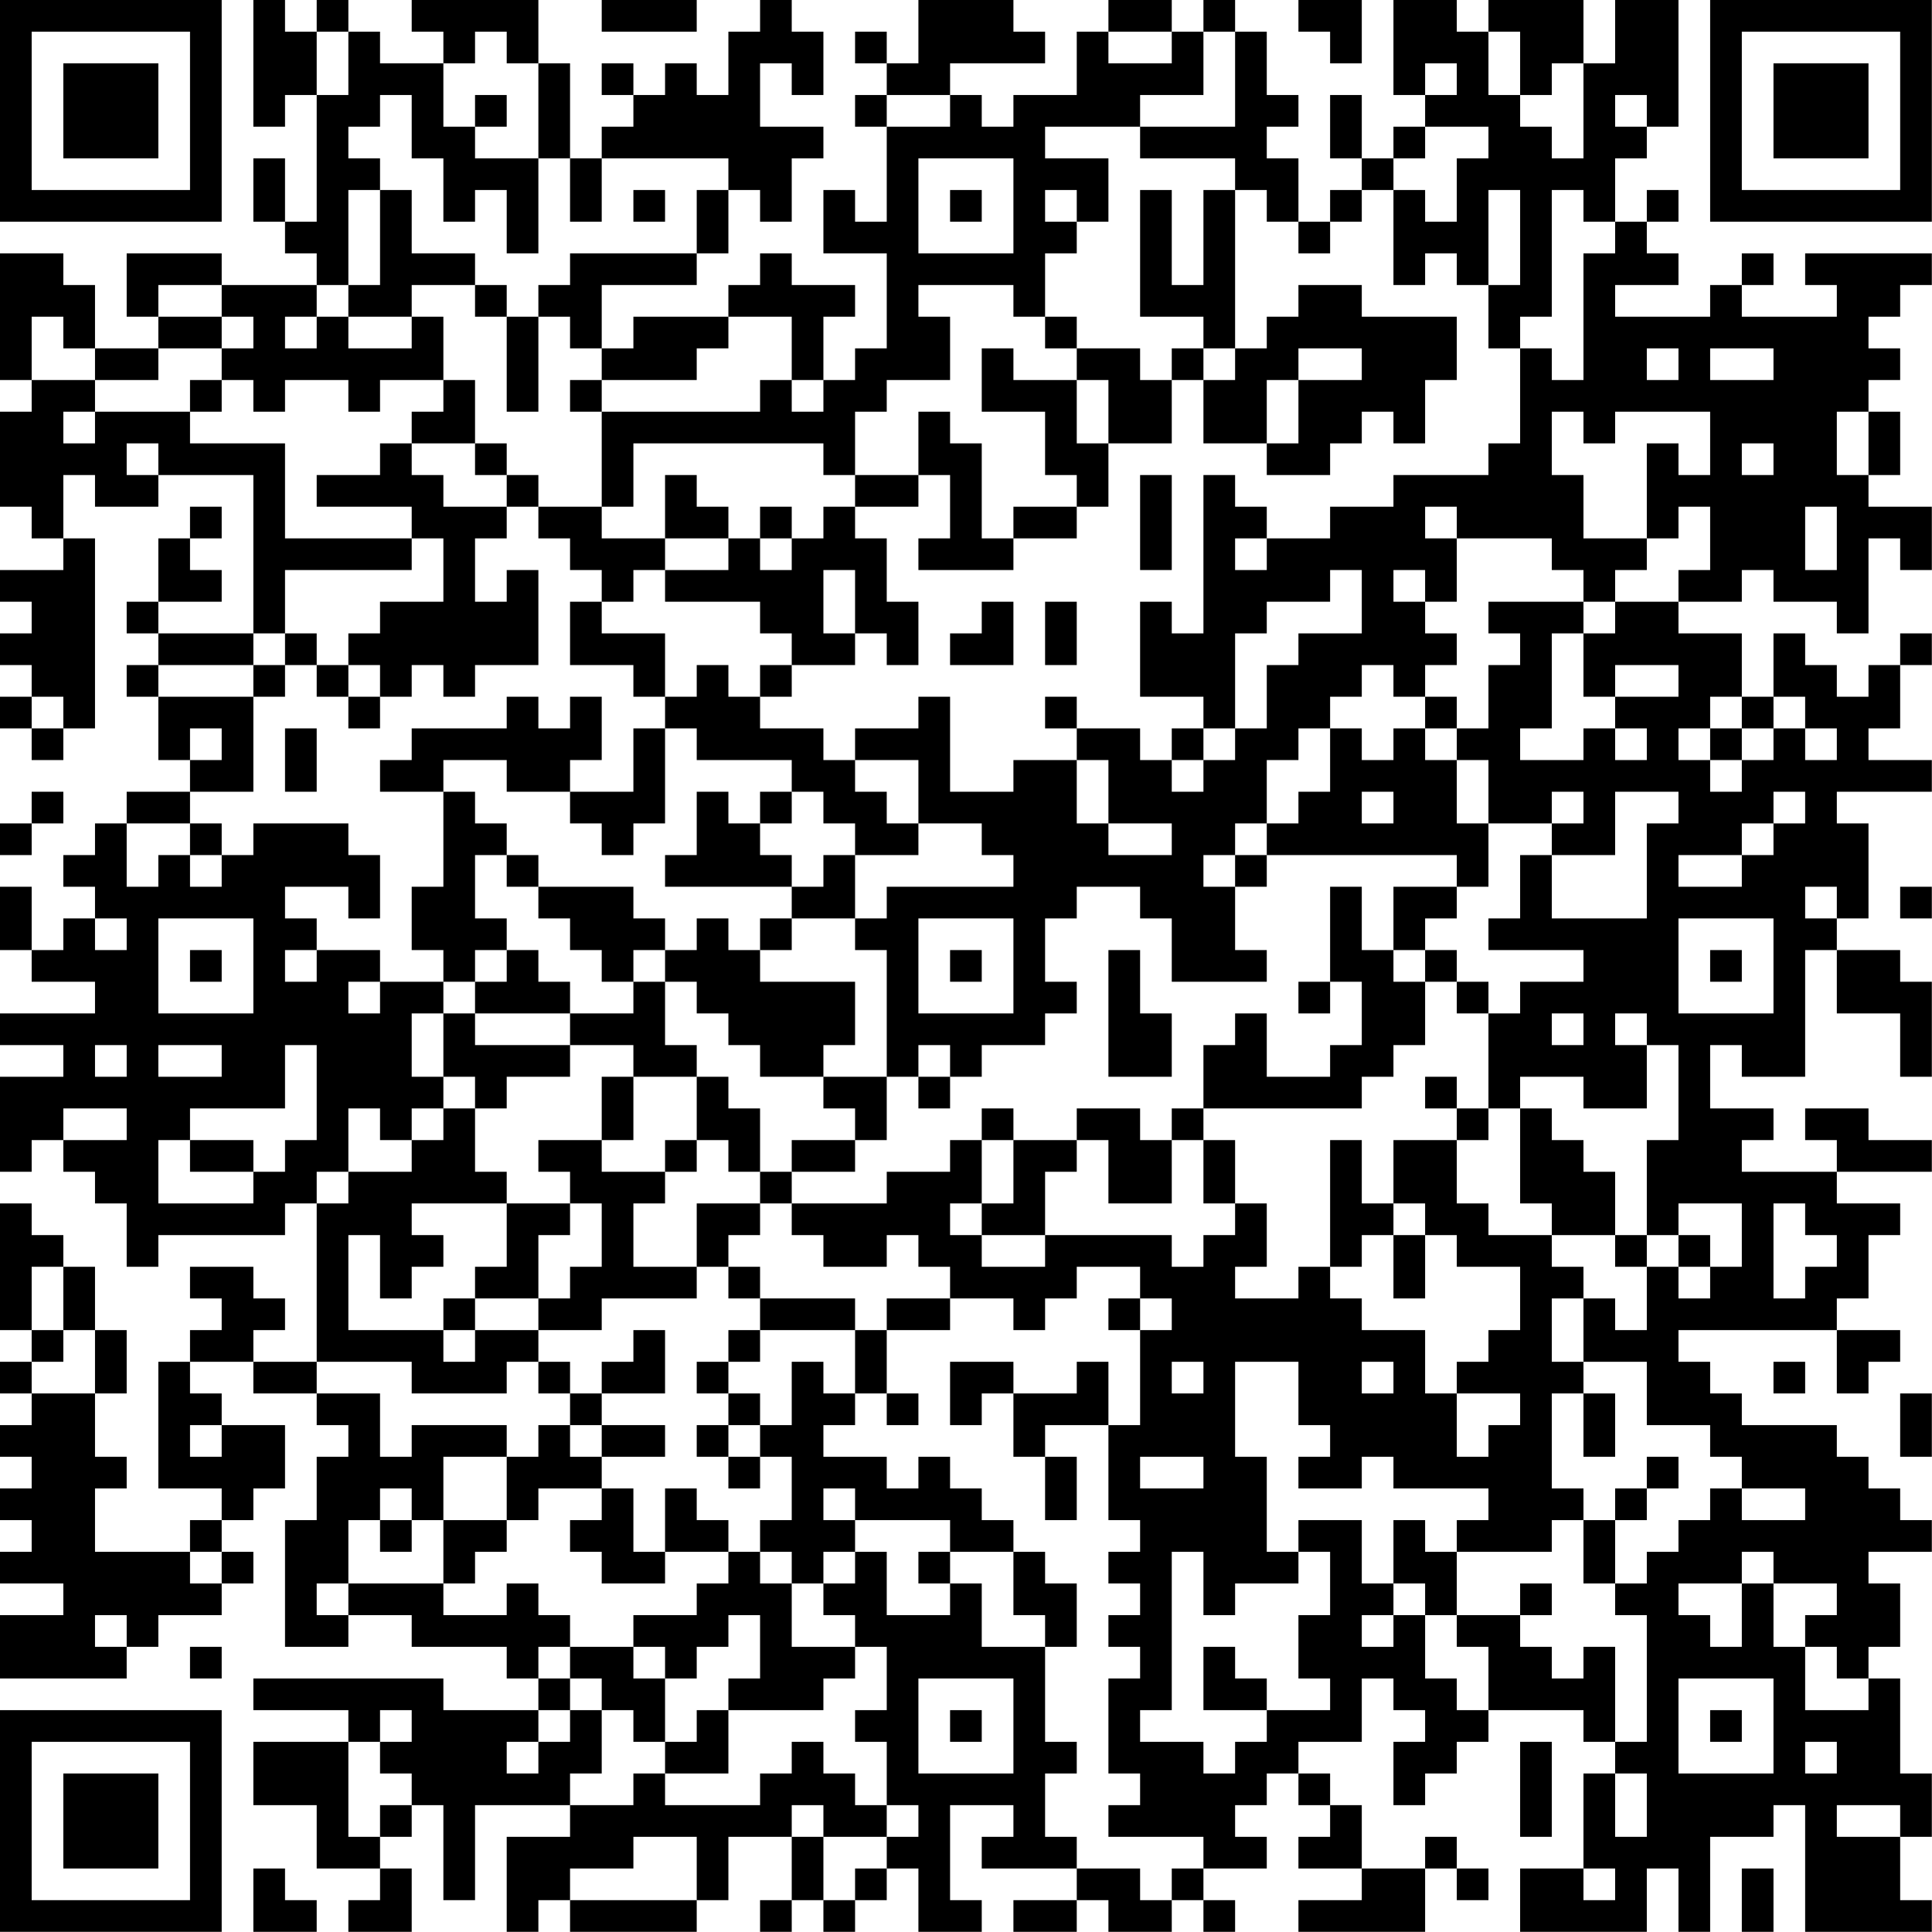 <?xml version="1.0" encoding="UTF-8"?>
<svg xmlns="http://www.w3.org/2000/svg" version="1.1" width="250" height="250" viewBox="0 0 250 250"><rect x="0" y="0" width="250" height="250" fill="#ffffff"/><g transform="scale(4.098)"><g transform="translate(0,0)"><path fill-rule="evenodd" d="M8 0L8 4L9 4L9 3L10 3L10 7L9 7L9 5L8 5L8 7L9 7L9 8L10 8L10 9L7 9L7 8L4 8L4 10L5 10L5 11L3 11L3 9L2 9L2 8L0 8L0 12L1 12L1 13L0 13L0 16L1 16L1 17L2 17L2 18L0 18L0 19L1 19L1 20L0 20L0 21L1 21L1 22L0 22L0 23L1 23L1 24L2 24L2 23L3 23L3 17L2 17L2 15L3 15L3 16L5 16L5 15L8 15L8 20L5 20L5 19L7 19L7 18L6 18L6 17L7 17L7 16L6 16L6 17L5 17L5 19L4 19L4 20L5 20L5 21L4 21L4 22L5 22L5 24L6 24L6 25L4 25L4 26L3 26L3 27L2 27L2 28L3 28L3 29L2 29L2 30L1 30L1 28L0 28L0 30L1 30L1 31L3 31L3 32L0 32L0 33L2 33L2 34L0 34L0 37L1 37L1 36L2 36L2 37L3 37L3 38L4 38L4 40L5 40L5 39L9 39L9 38L10 38L10 43L8 43L8 42L9 42L9 41L8 41L8 40L6 40L6 41L7 41L7 42L6 42L6 43L5 43L5 47L7 47L7 48L6 48L6 49L3 49L3 47L4 47L4 46L3 46L3 44L4 44L4 42L3 42L3 40L2 40L2 39L1 39L1 38L0 38L0 42L1 42L1 43L0 43L0 44L1 44L1 45L0 45L0 46L1 46L1 47L0 47L0 48L1 48L1 49L0 49L0 50L2 50L2 51L0 51L0 53L4 53L4 52L5 52L5 51L7 51L7 50L8 50L8 49L7 49L7 48L8 48L8 47L9 47L9 45L7 45L7 44L6 44L6 43L8 43L8 44L10 44L10 45L11 45L11 46L10 46L10 48L9 48L9 52L11 52L11 51L13 51L13 52L16 52L16 53L17 53L17 54L14 54L14 53L8 53L8 54L11 54L11 55L8 55L8 57L10 57L10 59L12 59L12 60L11 60L11 61L13 61L13 59L12 59L12 58L13 58L13 57L14 57L14 60L15 60L15 57L18 57L18 58L16 58L16 61L17 61L17 60L18 60L18 61L22 61L22 60L23 60L23 58L25 58L25 60L24 60L24 61L25 61L25 60L26 60L26 61L27 61L27 60L28 60L28 59L29 59L29 61L31 61L31 60L30 60L30 57L32 57L32 58L31 58L31 59L34 59L34 60L32 60L32 61L34 61L34 60L35 60L35 61L37 61L37 60L38 60L38 61L39 61L39 60L38 60L38 59L40 59L40 58L39 58L39 57L40 57L40 56L41 56L41 57L42 57L42 58L41 58L41 59L43 59L43 60L41 60L41 61L45 61L45 59L46 59L46 60L47 60L47 59L46 59L46 58L45 58L45 59L43 59L43 57L42 57L42 56L41 56L41 55L43 55L43 53L44 53L44 54L45 54L45 55L44 55L44 57L45 57L45 56L46 56L46 55L47 55L47 54L50 54L50 55L51 55L51 56L50 56L50 59L48 59L48 61L52 61L52 59L53 59L53 61L54 61L54 58L56 58L56 57L57 57L57 61L61 61L61 60L60 60L60 58L61 58L61 56L60 56L60 53L59 53L59 52L60 52L60 50L59 50L59 49L61 49L61 48L60 48L60 47L59 47L59 46L58 46L58 45L55 45L55 44L54 44L54 43L53 43L53 42L58 42L58 44L59 44L59 43L60 43L60 42L58 42L58 41L59 41L59 39L60 39L60 38L58 38L58 37L61 37L61 36L59 36L59 35L57 35L57 36L58 36L58 37L55 37L55 36L56 36L56 35L54 35L54 33L55 33L55 34L57 34L57 30L58 30L58 32L60 32L60 34L61 34L61 31L60 31L60 30L58 30L58 29L59 29L59 26L58 26L58 25L61 25L61 24L59 24L59 23L60 23L60 21L61 21L61 20L60 20L60 21L59 21L59 22L58 22L58 21L57 21L57 20L56 20L56 22L55 22L55 20L53 20L53 19L55 19L55 18L56 18L56 19L58 19L58 20L59 20L59 17L60 17L60 18L61 18L61 16L59 16L59 15L60 15L60 13L59 13L59 12L60 12L60 11L59 11L59 10L60 10L60 9L61 9L61 8L57 8L57 9L58 9L58 10L55 10L55 9L56 9L56 8L55 8L55 9L54 9L54 10L51 10L51 9L53 9L53 8L52 8L52 7L53 7L53 6L52 6L52 7L51 7L51 5L52 5L52 4L53 4L53 0L51 0L51 2L50 2L50 0L47 0L47 1L46 1L46 0L44 0L44 3L45 3L45 4L44 4L44 5L43 5L43 3L42 3L42 5L43 5L43 6L42 6L42 7L41 7L41 5L40 5L40 4L41 4L41 3L40 3L40 1L39 1L39 0L38 0L38 1L37 1L37 0L35 0L35 1L34 1L34 3L32 3L32 4L31 4L31 3L30 3L30 2L33 2L33 1L32 1L32 0L29 0L29 2L28 2L28 1L27 1L27 2L28 2L28 3L27 3L27 4L28 4L28 7L27 7L27 6L26 6L26 8L28 8L28 11L27 11L27 12L26 12L26 10L27 10L27 9L25 9L25 8L24 8L24 9L23 9L23 10L20 10L20 11L19 11L19 9L22 9L22 8L23 8L23 6L24 6L24 7L25 7L25 5L26 5L26 4L24 4L24 2L25 2L25 3L26 3L26 1L25 1L25 0L24 0L24 1L23 1L23 3L22 3L22 2L21 2L21 3L20 3L20 2L19 2L19 3L20 3L20 4L19 4L19 5L18 5L18 2L17 2L17 0L13 0L13 1L14 1L14 2L12 2L12 1L11 1L11 0L10 0L10 1L9 1L9 0ZM19 0L19 1L22 1L22 0ZM41 0L41 1L42 1L42 2L43 2L43 0ZM10 1L10 3L11 3L11 1ZM15 1L15 2L14 2L14 4L15 4L15 5L17 5L17 8L16 8L16 6L15 6L15 7L14 7L14 5L13 5L13 3L12 3L12 4L11 4L11 5L12 5L12 6L11 6L11 9L10 9L10 10L9 10L9 11L10 11L10 10L11 10L11 11L13 11L13 10L14 10L14 12L12 12L12 13L11 13L11 12L9 12L9 13L8 13L8 12L7 12L7 11L8 11L8 10L7 10L7 9L5 9L5 10L7 10L7 11L5 11L5 12L3 12L3 11L2 11L2 10L1 10L1 12L3 12L3 13L2 13L2 14L3 14L3 13L6 13L6 14L9 14L9 17L13 17L13 18L9 18L9 20L8 20L8 21L5 21L5 22L8 22L8 25L6 25L6 26L4 26L4 28L5 28L5 27L6 27L6 28L7 28L7 27L8 27L8 26L11 26L11 27L12 27L12 29L11 29L11 28L9 28L9 29L10 29L10 30L9 30L9 31L10 31L10 30L12 30L12 31L11 31L11 32L12 32L12 31L14 31L14 32L13 32L13 34L14 34L14 35L13 35L13 36L12 36L12 35L11 35L11 37L10 37L10 38L11 38L11 37L13 37L13 36L14 36L14 35L15 35L15 37L16 37L16 38L13 38L13 39L14 39L14 40L13 40L13 41L12 41L12 39L11 39L11 42L14 42L14 43L15 43L15 42L17 42L17 43L16 43L16 44L13 44L13 43L10 43L10 44L12 44L12 46L13 46L13 45L16 45L16 46L14 46L14 48L13 48L13 47L12 47L12 48L11 48L11 50L10 50L10 51L11 51L11 50L14 50L14 51L16 51L16 50L17 50L17 51L18 51L18 52L17 52L17 53L18 53L18 54L17 54L17 55L16 55L16 56L17 56L17 55L18 55L18 54L19 54L19 56L18 56L18 57L20 57L20 56L21 56L21 57L24 57L24 56L25 56L25 55L26 55L26 56L27 56L27 57L28 57L28 58L26 58L26 57L25 57L25 58L26 58L26 60L27 60L27 59L28 59L28 58L29 58L29 57L28 57L28 55L27 55L27 54L28 54L28 52L27 52L27 51L26 51L26 50L27 50L27 49L28 49L28 51L30 51L30 50L31 50L31 52L33 52L33 55L34 55L34 56L33 56L33 58L34 58L34 59L36 59L36 60L37 60L37 59L38 59L38 58L35 58L35 57L36 57L36 56L35 56L35 53L36 53L36 52L35 52L35 51L36 51L36 50L35 50L35 49L36 49L36 48L35 48L35 45L36 45L36 42L37 42L37 41L36 41L36 40L34 40L34 41L33 41L33 42L32 42L32 41L30 41L30 40L29 40L29 39L28 39L28 40L26 40L26 39L25 39L25 38L28 38L28 37L30 37L30 36L31 36L31 38L30 38L30 39L31 39L31 40L33 40L33 39L37 39L37 40L38 40L38 39L39 39L39 38L40 38L40 40L39 40L39 41L41 41L41 40L42 40L42 41L43 41L43 42L45 42L45 44L46 44L46 46L47 46L47 45L48 45L48 44L46 44L46 43L47 43L47 42L48 42L48 40L46 40L46 39L45 39L45 38L44 38L44 36L46 36L46 38L47 38L47 39L49 39L49 40L50 40L50 41L49 41L49 43L50 43L50 44L49 44L49 47L50 47L50 48L49 48L49 49L46 49L46 48L47 48L47 47L44 47L44 46L43 46L43 47L41 47L41 46L42 46L42 45L41 45L41 43L39 43L39 46L40 46L40 49L41 49L41 50L39 50L39 51L38 51L38 49L37 49L37 54L36 54L36 55L38 55L38 56L39 56L39 55L40 55L40 54L42 54L42 53L41 53L41 51L42 51L42 49L41 49L41 48L43 48L43 50L44 50L44 51L43 51L43 52L44 52L44 51L45 51L45 53L46 53L46 54L47 54L47 52L46 52L46 51L48 51L48 52L49 52L49 53L50 53L50 52L51 52L51 55L52 55L52 51L51 51L51 50L52 50L52 49L53 49L53 48L54 48L54 47L55 47L55 48L57 48L57 47L55 47L55 46L54 46L54 45L52 45L52 43L50 43L50 41L51 41L51 42L52 42L52 40L53 40L53 41L54 41L54 40L55 40L55 38L53 38L53 39L52 39L52 36L53 36L53 33L52 33L52 32L51 32L51 33L52 33L52 35L50 35L50 34L48 34L48 35L47 35L47 32L48 32L48 31L50 31L50 30L47 30L47 29L48 29L48 27L49 27L49 29L52 29L52 26L53 26L53 25L51 25L51 27L49 27L49 26L50 26L50 25L49 25L49 26L47 26L47 24L46 24L46 23L47 23L47 21L48 21L48 20L47 20L47 19L50 19L50 20L49 20L49 23L48 23L48 24L50 24L50 23L51 23L51 24L52 24L52 23L51 23L51 22L53 22L53 21L51 21L51 22L50 22L50 20L51 20L51 19L53 19L53 18L54 18L54 16L53 16L53 17L52 17L52 14L53 14L53 15L54 15L54 13L51 13L51 14L50 14L50 13L49 13L49 15L50 15L50 17L52 17L52 18L51 18L51 19L50 19L50 18L49 18L49 17L46 17L46 16L45 16L45 17L46 17L46 19L45 19L45 18L44 18L44 19L45 19L45 20L46 20L46 21L45 21L45 22L44 22L44 21L43 21L43 22L42 22L42 23L41 23L41 24L40 24L40 26L39 26L39 27L38 27L38 28L39 28L39 30L40 30L40 31L37 31L37 29L36 29L36 28L34 28L34 29L33 29L33 31L34 31L34 32L33 32L33 33L31 33L31 34L30 34L30 33L29 33L29 34L28 34L28 30L27 30L27 29L28 29L28 28L32 28L32 27L31 27L31 26L29 26L29 24L27 24L27 23L29 23L29 22L30 22L30 25L32 25L32 24L34 24L34 26L35 26L35 27L37 27L37 26L35 26L35 24L34 24L34 23L36 23L36 24L37 24L37 25L38 25L38 24L39 24L39 23L40 23L40 21L41 21L41 20L43 20L43 18L42 18L42 19L40 19L40 20L39 20L39 23L38 23L38 22L36 22L36 19L37 19L37 20L38 20L38 15L39 15L39 16L40 16L40 17L39 17L39 18L40 18L40 17L42 17L42 16L44 16L44 15L47 15L47 14L48 14L48 11L49 11L49 12L50 12L50 8L51 8L51 7L50 7L50 6L49 6L49 10L48 10L48 11L47 11L47 9L48 9L48 6L47 6L47 9L46 9L46 8L45 8L45 9L44 9L44 6L45 6L45 7L46 7L46 5L47 5L47 4L45 4L45 5L44 5L44 6L43 6L43 7L42 7L42 8L41 8L41 7L40 7L40 6L39 6L39 5L36 5L36 4L39 4L39 1L38 1L38 3L36 3L36 4L33 4L33 5L35 5L35 7L34 7L34 6L33 6L33 7L34 7L34 8L33 8L33 10L32 10L32 9L29 9L29 10L30 10L30 12L28 12L28 13L27 13L27 15L26 15L26 14L20 14L20 16L19 16L19 13L24 13L24 12L25 12L25 13L26 13L26 12L25 12L25 10L23 10L23 11L22 11L22 12L19 12L19 11L18 11L18 10L17 10L17 9L18 9L18 8L22 8L22 6L23 6L23 5L19 5L19 7L18 7L18 5L17 5L17 2L16 2L16 1ZM35 1L35 2L37 2L37 1ZM47 1L47 3L48 3L48 4L49 4L49 5L50 5L50 2L49 2L49 3L48 3L48 1ZM45 2L45 3L46 3L46 2ZM15 3L15 4L16 4L16 3ZM28 3L28 4L30 4L30 3ZM51 3L51 4L52 4L52 3ZM29 5L29 8L32 8L32 5ZM12 6L12 9L11 9L11 10L13 10L13 9L15 9L15 10L16 10L16 13L17 13L17 10L16 10L16 9L15 9L15 8L13 8L13 6ZM20 6L20 7L21 7L21 6ZM30 6L30 7L31 7L31 6ZM36 6L36 10L38 10L38 11L37 11L37 12L36 12L36 11L34 11L34 10L33 10L33 11L34 11L34 12L32 12L32 11L31 11L31 13L33 13L33 15L34 15L34 16L32 16L32 17L31 17L31 14L30 14L30 13L29 13L29 15L27 15L27 16L26 16L26 17L25 17L25 16L24 16L24 17L23 17L23 16L22 16L22 15L21 15L21 17L19 17L19 16L17 16L17 15L16 15L16 14L15 14L15 12L14 12L14 13L13 13L13 14L12 14L12 15L10 15L10 16L13 16L13 17L14 17L14 19L12 19L12 20L11 20L11 21L10 21L10 20L9 20L9 21L8 21L8 22L9 22L9 21L10 21L10 22L11 22L11 23L12 23L12 22L13 22L13 21L14 21L14 22L15 22L15 21L17 21L17 18L16 18L16 19L15 19L15 17L16 17L16 16L17 16L17 17L18 17L18 18L19 18L19 19L18 19L18 21L20 21L20 22L21 22L21 23L20 23L20 25L18 25L18 24L19 24L19 22L18 22L18 23L17 23L17 22L16 22L16 23L13 23L13 24L12 24L12 25L14 25L14 28L13 28L13 30L14 30L14 31L15 31L15 32L14 32L14 34L15 34L15 35L16 35L16 34L18 34L18 33L20 33L20 34L19 34L19 36L17 36L17 37L18 37L18 38L16 38L16 40L15 40L15 41L14 41L14 42L15 42L15 41L17 41L17 42L19 42L19 41L22 41L22 40L23 40L23 41L24 41L24 42L23 42L23 43L22 43L22 44L23 44L23 45L22 45L22 46L23 46L23 47L24 47L24 46L25 46L25 48L24 48L24 49L23 49L23 48L22 48L22 47L21 47L21 49L20 49L20 47L19 47L19 46L21 46L21 45L19 45L19 44L21 44L21 42L20 42L20 43L19 43L19 44L18 44L18 43L17 43L17 44L18 44L18 45L17 45L17 46L16 46L16 48L14 48L14 50L15 50L15 49L16 49L16 48L17 48L17 47L19 47L19 48L18 48L18 49L19 49L19 50L21 50L21 49L23 49L23 50L22 50L22 51L20 51L20 52L18 52L18 53L19 53L19 54L20 54L20 55L21 55L21 56L23 56L23 54L26 54L26 53L27 53L27 52L25 52L25 50L26 50L26 49L27 49L27 48L30 48L30 49L29 49L29 50L30 50L30 49L32 49L32 51L33 51L33 52L34 52L34 50L33 50L33 49L32 49L32 48L31 48L31 47L30 47L30 46L29 46L29 47L28 47L28 46L26 46L26 45L27 45L27 44L28 44L28 45L29 45L29 44L28 44L28 42L30 42L30 41L28 41L28 42L27 42L27 41L24 41L24 40L23 40L23 39L24 39L24 38L25 38L25 37L27 37L27 36L28 36L28 34L26 34L26 33L27 33L27 31L24 31L24 30L25 30L25 29L27 29L27 27L29 27L29 26L28 26L28 25L27 25L27 24L26 24L26 23L24 23L24 22L25 22L25 21L27 21L27 20L28 20L28 21L29 21L29 19L28 19L28 17L27 17L27 16L29 16L29 15L30 15L30 17L29 17L29 18L32 18L32 17L34 17L34 16L35 16L35 14L37 14L37 12L38 12L38 14L40 14L40 15L42 15L42 14L43 14L43 13L44 13L44 14L45 14L45 12L46 12L46 10L43 10L43 9L41 9L41 10L40 10L40 11L39 11L39 6L38 6L38 9L37 9L37 6ZM38 11L38 12L39 12L39 11ZM41 11L41 12L40 12L40 14L41 14L41 12L43 12L43 11ZM52 11L52 12L53 12L53 11ZM54 11L54 12L56 12L56 11ZM6 12L6 13L7 13L7 12ZM18 12L18 13L19 13L19 12ZM34 12L34 14L35 14L35 12ZM58 13L58 15L59 15L59 13ZM4 14L4 15L5 15L5 14ZM13 14L13 15L14 15L14 16L16 16L16 15L15 15L15 14ZM55 14L55 15L56 15L56 14ZM36 15L36 18L37 18L37 15ZM57 16L57 18L58 18L58 16ZM21 17L21 18L20 18L20 19L19 19L19 20L21 20L21 22L22 22L22 21L23 21L23 22L24 22L24 21L25 21L25 20L24 20L24 19L21 19L21 18L23 18L23 17ZM24 17L24 18L25 18L25 17ZM26 18L26 20L27 20L27 18ZM31 19L31 20L30 20L30 21L32 21L32 19ZM33 19L33 21L34 21L34 19ZM11 21L11 22L12 22L12 21ZM1 22L1 23L2 23L2 22ZM33 22L33 23L34 23L34 22ZM45 22L45 23L44 23L44 24L43 24L43 23L42 23L42 25L41 25L41 26L40 26L40 27L39 27L39 28L40 28L40 27L46 27L46 28L44 28L44 30L43 30L43 28L42 28L42 31L41 31L41 32L42 32L42 31L43 31L43 33L42 33L42 34L40 34L40 32L39 32L39 33L38 33L38 35L37 35L37 36L36 36L36 35L34 35L34 36L32 36L32 35L31 35L31 36L32 36L32 38L31 38L31 39L33 39L33 37L34 37L34 36L35 36L35 38L37 38L37 36L38 36L38 38L39 38L39 36L38 36L38 35L43 35L43 34L44 34L44 33L45 33L45 31L46 31L46 32L47 32L47 31L46 31L46 30L45 30L45 29L46 29L46 28L47 28L47 26L46 26L46 24L45 24L45 23L46 23L46 22ZM54 22L54 23L53 23L53 24L54 24L54 25L55 25L55 24L56 24L56 23L57 23L57 24L58 24L58 23L57 23L57 22L56 22L56 23L55 23L55 22ZM6 23L6 24L7 24L7 23ZM9 23L9 25L10 25L10 23ZM21 23L21 26L20 26L20 27L19 27L19 26L18 26L18 25L16 25L16 24L14 24L14 25L15 25L15 26L16 26L16 27L15 27L15 29L16 29L16 30L15 30L15 31L16 31L16 30L17 30L17 31L18 31L18 32L15 32L15 33L18 33L18 32L20 32L20 31L21 31L21 33L22 33L22 34L20 34L20 36L19 36L19 37L21 37L21 38L20 38L20 40L22 40L22 38L24 38L24 37L25 37L25 36L27 36L27 35L26 35L26 34L24 34L24 33L23 33L23 32L22 32L22 31L21 31L21 30L22 30L22 29L23 29L23 30L24 30L24 29L25 29L25 28L26 28L26 27L27 27L27 26L26 26L26 25L25 25L25 24L22 24L22 23ZM37 23L37 24L38 24L38 23ZM54 23L54 24L55 24L55 23ZM1 25L1 26L0 26L0 27L1 27L1 26L2 26L2 25ZM22 25L22 27L21 27L21 28L25 28L25 27L24 27L24 26L25 26L25 25L24 25L24 26L23 26L23 25ZM43 25L43 26L44 26L44 25ZM56 25L56 26L55 26L55 27L53 27L53 28L55 28L55 27L56 27L56 26L57 26L57 25ZM6 26L6 27L7 27L7 26ZM16 27L16 28L17 28L17 29L18 29L18 30L19 30L19 31L20 31L20 30L21 30L21 29L20 29L20 28L17 28L17 27ZM57 28L57 29L58 29L58 28ZM60 28L60 29L61 29L61 28ZM3 29L3 30L4 30L4 29ZM5 29L5 32L8 32L8 29ZM29 29L29 32L32 32L32 29ZM53 29L53 32L56 32L56 29ZM6 30L6 31L7 31L7 30ZM30 30L30 31L31 31L31 30ZM35 30L35 34L37 34L37 32L36 32L36 30ZM44 30L44 31L45 31L45 30ZM54 30L54 31L55 31L55 30ZM49 32L49 33L50 33L50 32ZM3 33L3 34L4 34L4 33ZM5 33L5 34L7 34L7 33ZM9 33L9 35L6 35L6 36L5 36L5 38L8 38L8 37L9 37L9 36L10 36L10 33ZM22 34L22 36L21 36L21 37L22 37L22 36L23 36L23 37L24 37L24 35L23 35L23 34ZM29 34L29 35L30 35L30 34ZM45 34L45 35L46 35L46 36L47 36L47 35L46 35L46 34ZM2 35L2 36L4 36L4 35ZM48 35L48 38L49 38L49 39L51 39L51 40L52 40L52 39L51 39L51 37L50 37L50 36L49 36L49 35ZM6 36L6 37L8 37L8 36ZM42 36L42 40L43 40L43 39L44 39L44 41L45 41L45 39L44 39L44 38L43 38L43 36ZM18 38L18 39L17 39L17 41L18 41L18 40L19 40L19 38ZM56 38L56 41L57 41L57 40L58 40L58 39L57 39L57 38ZM53 39L53 40L54 40L54 39ZM1 40L1 42L2 42L2 43L1 43L1 44L3 44L3 42L2 42L2 40ZM35 41L35 42L36 42L36 41ZM24 42L24 43L23 43L23 44L24 44L24 45L23 45L23 46L24 46L24 45L25 45L25 43L26 43L26 44L27 44L27 42ZM30 43L30 45L31 45L31 44L32 44L32 46L33 46L33 48L34 48L34 46L33 46L33 45L35 45L35 43L34 43L34 44L32 44L32 43ZM37 43L37 44L38 44L38 43ZM43 43L43 44L44 44L44 43ZM56 43L56 44L57 44L57 43ZM50 44L50 46L51 46L51 44ZM60 44L60 46L61 46L61 44ZM6 45L6 46L7 46L7 45ZM18 45L18 46L19 46L19 45ZM36 46L36 47L38 47L38 46ZM52 46L52 47L51 47L51 48L50 48L50 50L51 50L51 48L52 48L52 47L53 47L53 46ZM26 47L26 48L27 48L27 47ZM12 48L12 49L13 49L13 48ZM44 48L44 50L45 50L45 51L46 51L46 49L45 49L45 48ZM6 49L6 50L7 50L7 49ZM24 49L24 50L25 50L25 49ZM55 49L55 50L53 50L53 51L54 51L54 52L55 52L55 50L56 50L56 52L57 52L57 54L59 54L59 53L58 53L58 52L57 52L57 51L58 51L58 50L56 50L56 49ZM48 50L48 51L49 51L49 50ZM3 51L3 52L4 52L4 51ZM23 51L23 52L22 52L22 53L21 53L21 52L20 52L20 53L21 53L21 55L22 55L22 54L23 54L23 53L24 53L24 51ZM6 52L6 53L7 53L7 52ZM38 52L38 54L40 54L40 53L39 53L39 52ZM29 53L29 56L32 56L32 53ZM53 53L53 56L56 56L56 53ZM12 54L12 55L11 55L11 58L12 58L12 57L13 57L13 56L12 56L12 55L13 55L13 54ZM30 54L30 55L31 55L31 54ZM54 54L54 55L55 55L55 54ZM48 55L48 58L49 58L49 55ZM57 55L57 56L58 56L58 55ZM51 56L51 58L52 58L52 56ZM58 57L58 58L60 58L60 57ZM20 58L20 59L18 59L18 60L22 60L22 58ZM8 59L8 61L10 61L10 60L9 60L9 59ZM50 59L50 60L51 60L51 59ZM55 59L55 61L56 61L56 59ZM0 0L0 7L7 7L7 0ZM1 1L1 6L6 6L6 1ZM2 2L2 5L5 5L5 2ZM54 0L54 7L61 7L61 0ZM55 1L55 6L60 6L60 1ZM56 2L56 5L59 5L59 2ZM0 54L0 61L7 61L7 54ZM1 55L1 60L6 60L6 55ZM2 56L2 59L5 59L5 56Z" fill="#000000"/></g></g></svg>

